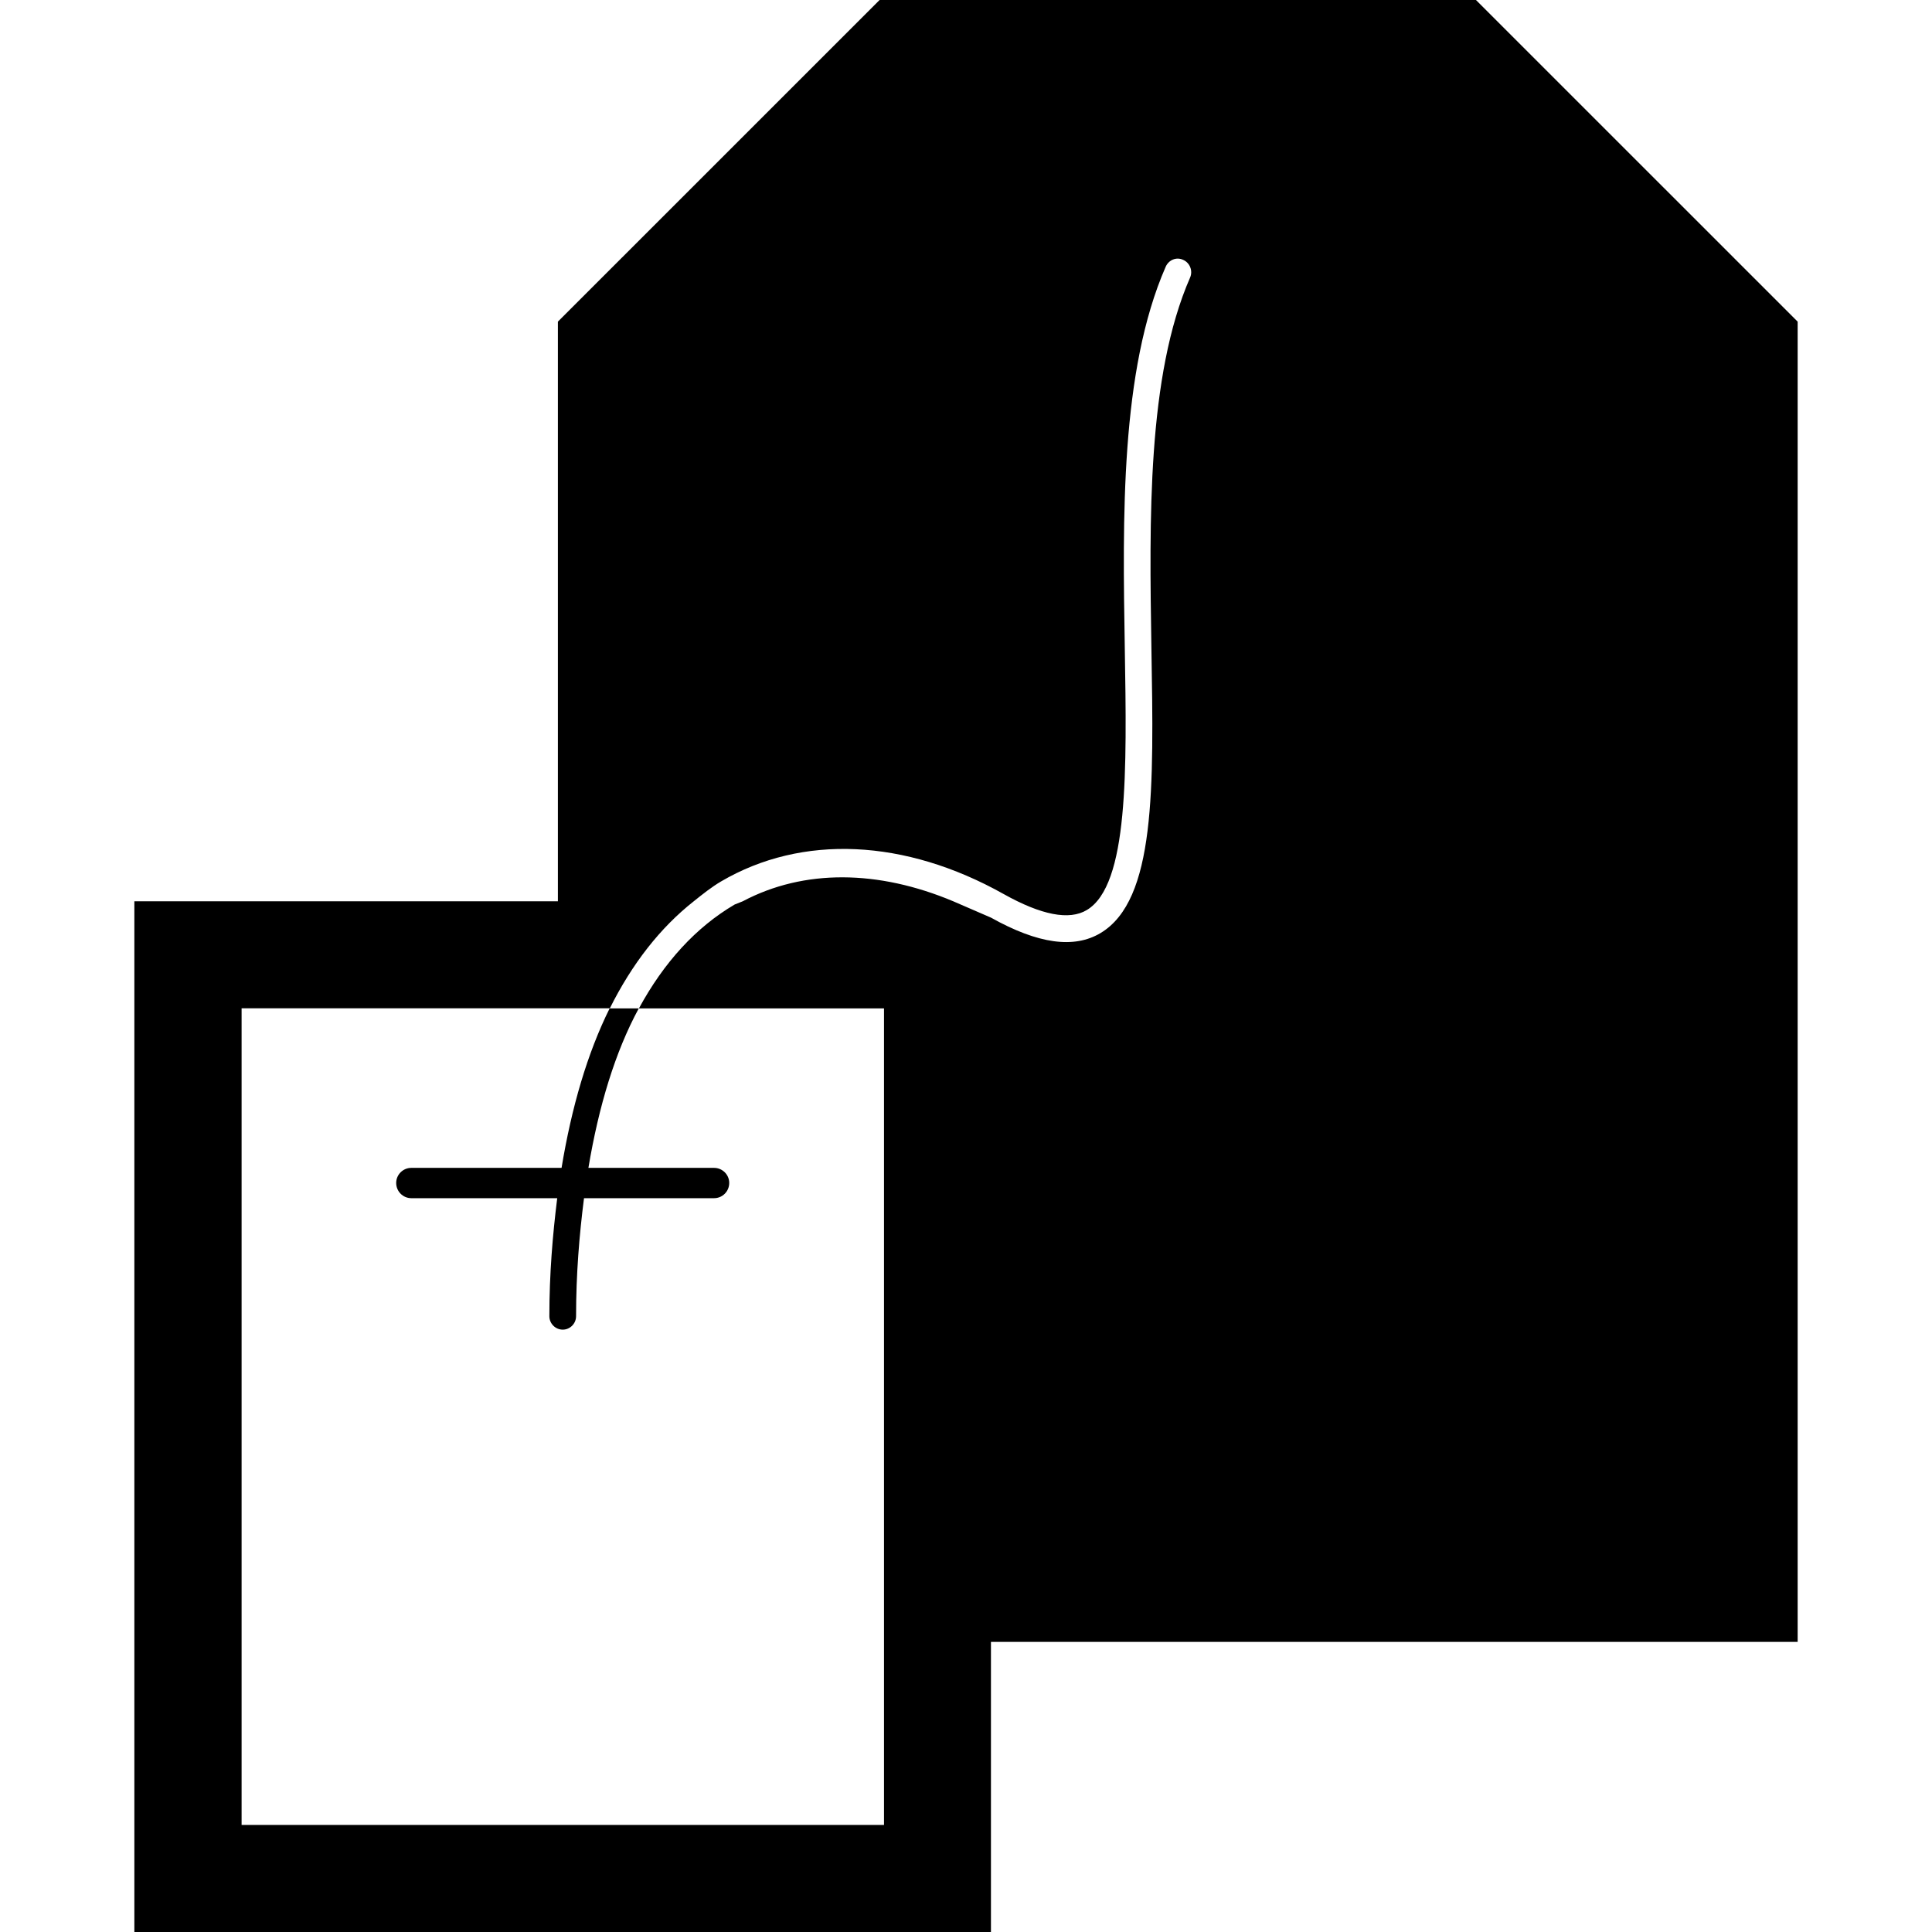 <?xml version="1.0" encoding="iso-8859-1"?>
<!-- Uploaded to: SVG Repo, www.svgrepo.com, Generator: SVG Repo Mixer Tools -->
<!DOCTYPE svg PUBLIC "-//W3C//DTD SVG 1.1//EN" "http://www.w3.org/Graphics/SVG/1.1/DTD/svg11.dtd">
<svg fill="#000000" version="1.1" id="Capa_1" xmlns="http://www.w3.org/2000/svg" xmlns:xlink="http://www.w3.org/1999/xlink" 
	 width="800px" height="800px" viewBox="0 0 175.032 175.032"
	 xml:space="preserve">
<g>
	<g>
		<path d="M50.875,105.805H37.263c-0.755,0-1.37,0.615-1.37,1.364c0,0.767,0.615,1.382,1.37,1.382h13.219
			c-0.417,3.361-0.712,6.875-0.712,10.693c0,0.663,0.545,1.217,1.212,1.217c0.667,0,1.208-0.554,1.208-1.217
			c0-3.83,0.292-7.344,0.719-10.693h11.782c0.761,0,1.374-0.615,1.374-1.382c0-0.749-0.618-1.364-1.374-1.364H53.308
			c0.935-5.59,2.423-10.51,4.563-14.449h-2.64C53.213,95.417,51.785,100.301,50.875,105.805z"/>
		<path d="M133.718,0H79.688L50.543,29.14v52.513H12.172v93.38h77.604v-26.286h73.085V29.14L133.718,0z M107.82,25.142
			c-3.909,8.936-3.689,22.003-3.507,33.545c0.219,12.769,0.384,22.859-4.609,25.845c-2.405,1.435-5.663,0.986-9.923-1.397
			l-3.422-1.482c-6.783-2.85-13.518-2.938-19.068,0l-0.733,0.292c-3.504,2.059-6.412,5.24-8.674,9.411h22.204v73.977h-58.2V91.35
			h33.36c2.012-4.031,4.558-7.298,7.611-9.703c0.804-0.643,1.602-1.285,2.475-1.797c7.322-4.29,16.654-3.866,25.596,1.148
			c3.403,1.905,5.942,2.405,7.532,1.446c3.793-2.262,3.623-12.69,3.44-23.726c-0.195-11.771-0.414-25.127,3.702-34.544
			c0.268-0.621,0.974-0.929,1.595-0.627C107.803,23.814,108.082,24.536,107.82,25.142z"/>
	</g>
</g>
</svg>